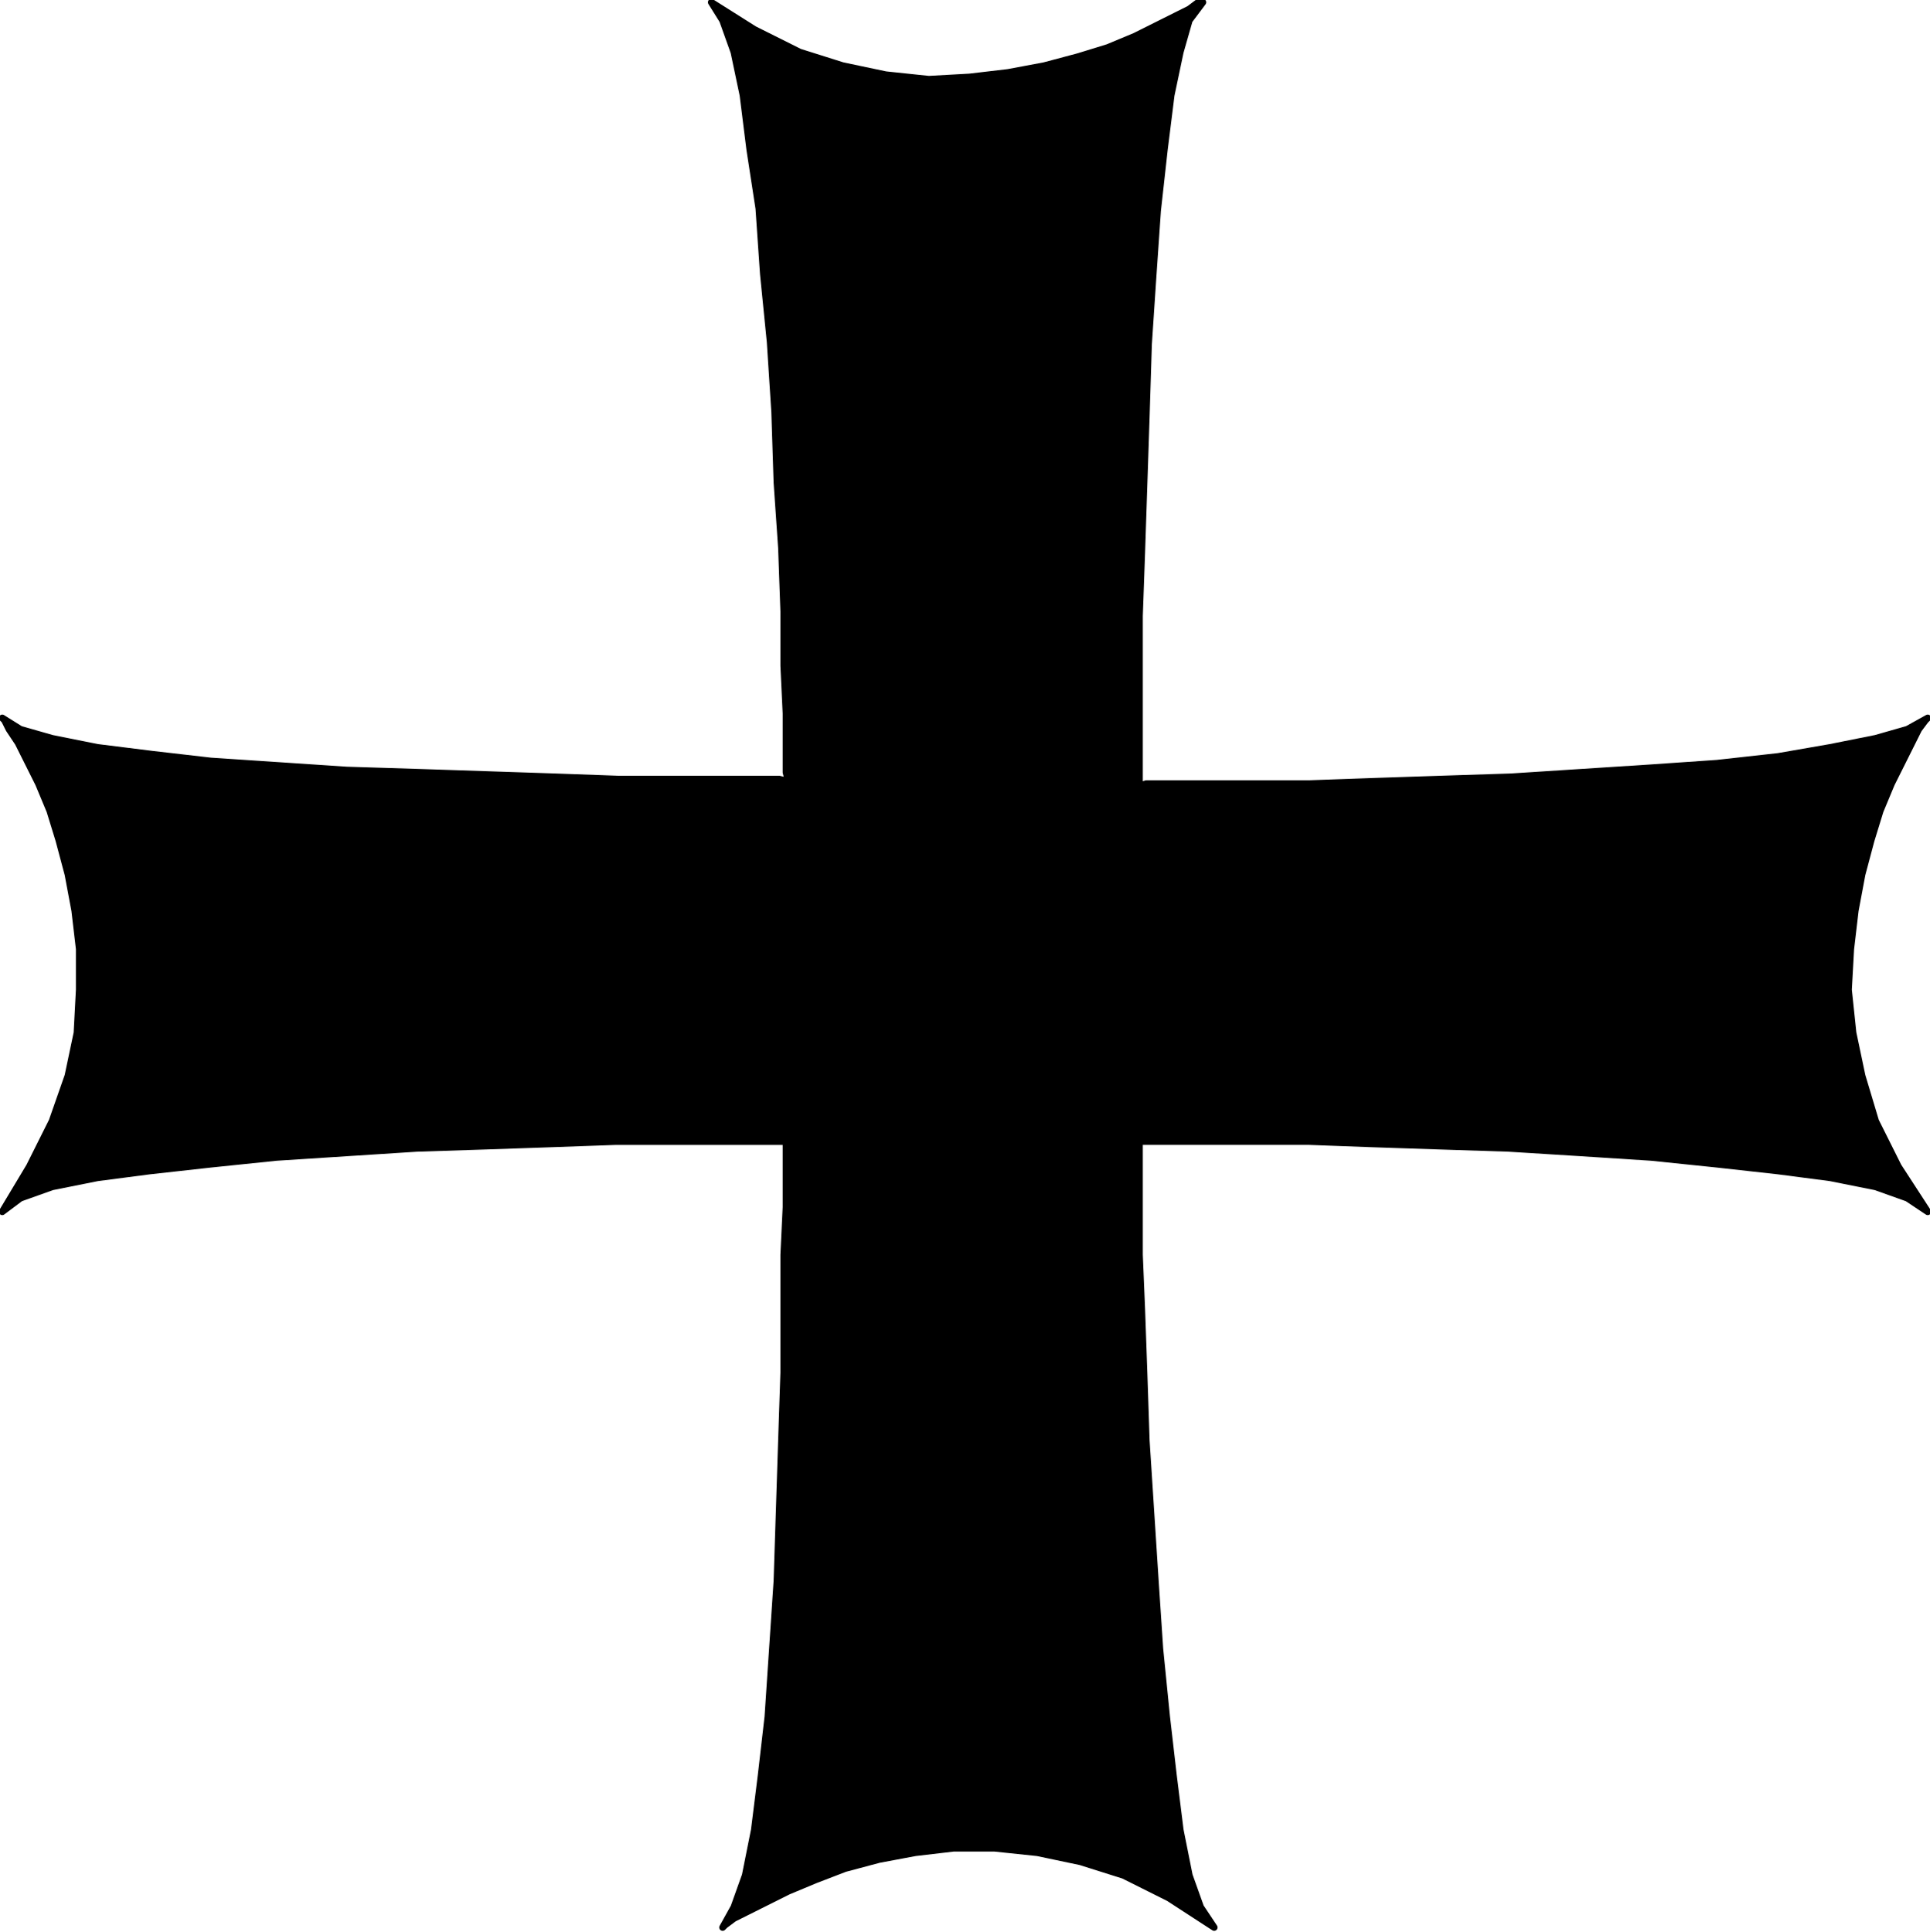 <svg xmlns="http://www.w3.org/2000/svg" width="56.8" height="56.867" fill-rule="evenodd" stroke-linecap="round" preserveAspectRatio="none" viewBox="0 0 852 853"><path d="M503 347v-75l1-28 1-30 1-30 1-32 2-30 2-29 3-27 3-24 4-19 4-14 6-8h-2l-4 3-6 3-8 4-10 5-12 5-13 4-15 4-16 3-17 2-18 1-19-2-19-4-19-6-20-10-19-12 5 8 5 14 4 19 3 24 4 26 2 29 3 30 2 31 1 31 2 29 1 28v24l1 21v26l1 4-4-1h-71l-28-1-30-1-30-1-32-1-30-2-30-2-26-3-24-3-20-4-14-4-8-5 1 1 2 4 4 6 4 8 5 10 5 12 4 13 4 15 3 16 2 17v18l-1 19-4 19-7 20-10 20-12 20 8-6 14-5 20-4 23-3 27-3 29-3 31-2 31-2 31-1 29-1 28-1h75v29l-1 21v52l-1 30-1 31-1 31-2 30-2 30-3 26-3 24-4 20-5 14-5 9 1-1 4-3 6-3 8-4 10-5 12-5 13-5 15-4 16-3 17-2h18l19 2 19 4 19 6 20 10 20 13-6-9-5-14-4-20-3-24-3-26-3-30-2-30-2-31-2-31-1-30-1-28-1-24v-50h75l27 1 30 1 31 1 32 2 31 2 29 3 27 3 23 3 20 4 14 5 9 6-13-20-10-20-6-20-4-19-2-19 1-18 2-17 3-16 4-15 4-13 5-12 5-10 4-8 3-6 3-4 1-1-9 5-14 4-20 4-23 4-27 3-29 2-31 2-31 2-31 1-30 1-28 1h-72l-3 1z" style="stroke:none;fill:#000"/><path fill="none" d="M503 347v-75l1-28 1-30 1-30 1-32 2-30 2-29 3-27 3-24 4-19 4-14 6-8m0 0h-2l-4 3-6 3-8 4-10 5-12 5-13 4-15 4-16 3-17 2-18 1-19-2-19-4-19-6-20-10-19-12m0 0 5 8 5 14 4 19 3 24 4 26 2 29 3 30 2 31 1 31 2 29 1 28v24l1 21v26l1 4m0 0-4-1h-71l-28-1-30-1-30-1-32-1-30-2-30-2-26-3-24-3-20-4-14-4-8-5m0 0 1 1 2 4 4 6 4 8 5 10 5 12 4 13 4 15 3 16 2 17v18l-1 19-4 19-7 20-10 20-12 20m0 0 8-6 14-5 20-4 23-3 27-3 29-3 31-2 31-2 31-1 29-1 28-1h75m0 0v29l-1 21v52l-1 30-1 31-1 31-2 30-2 30-3 26-3 24-4 20-5 14-5 9m0 0 1-1 4-3 6-3 8-4 10-5 12-5 13-5 15-4 16-3 17-2h18l19 2 19 4 19 6 20 10 20 13m0 0-6-9-5-14-4-20-3-24-3-26-3-30-2-30-2-31-2-31-1-30-1-28-1-24v-50m0 0h75l27 1 30 1 31 1 32 2 31 2 29 3 27 3 23 3 20 4 14 5 9 6m0 0-13-20-10-20-6-20-4-19-2-19 1-18 2-17 3-16 4-15 4-13 5-12 5-10 4-8 3-6 3-4 1-1m0 0-9 5-14 4-20 4-23 4-27 3-29 2-31 2-31 2-31 1-30 1-28 1h-72l-3 1" style="stroke:#000;stroke-width:3;stroke-linejoin:round"/></svg>

